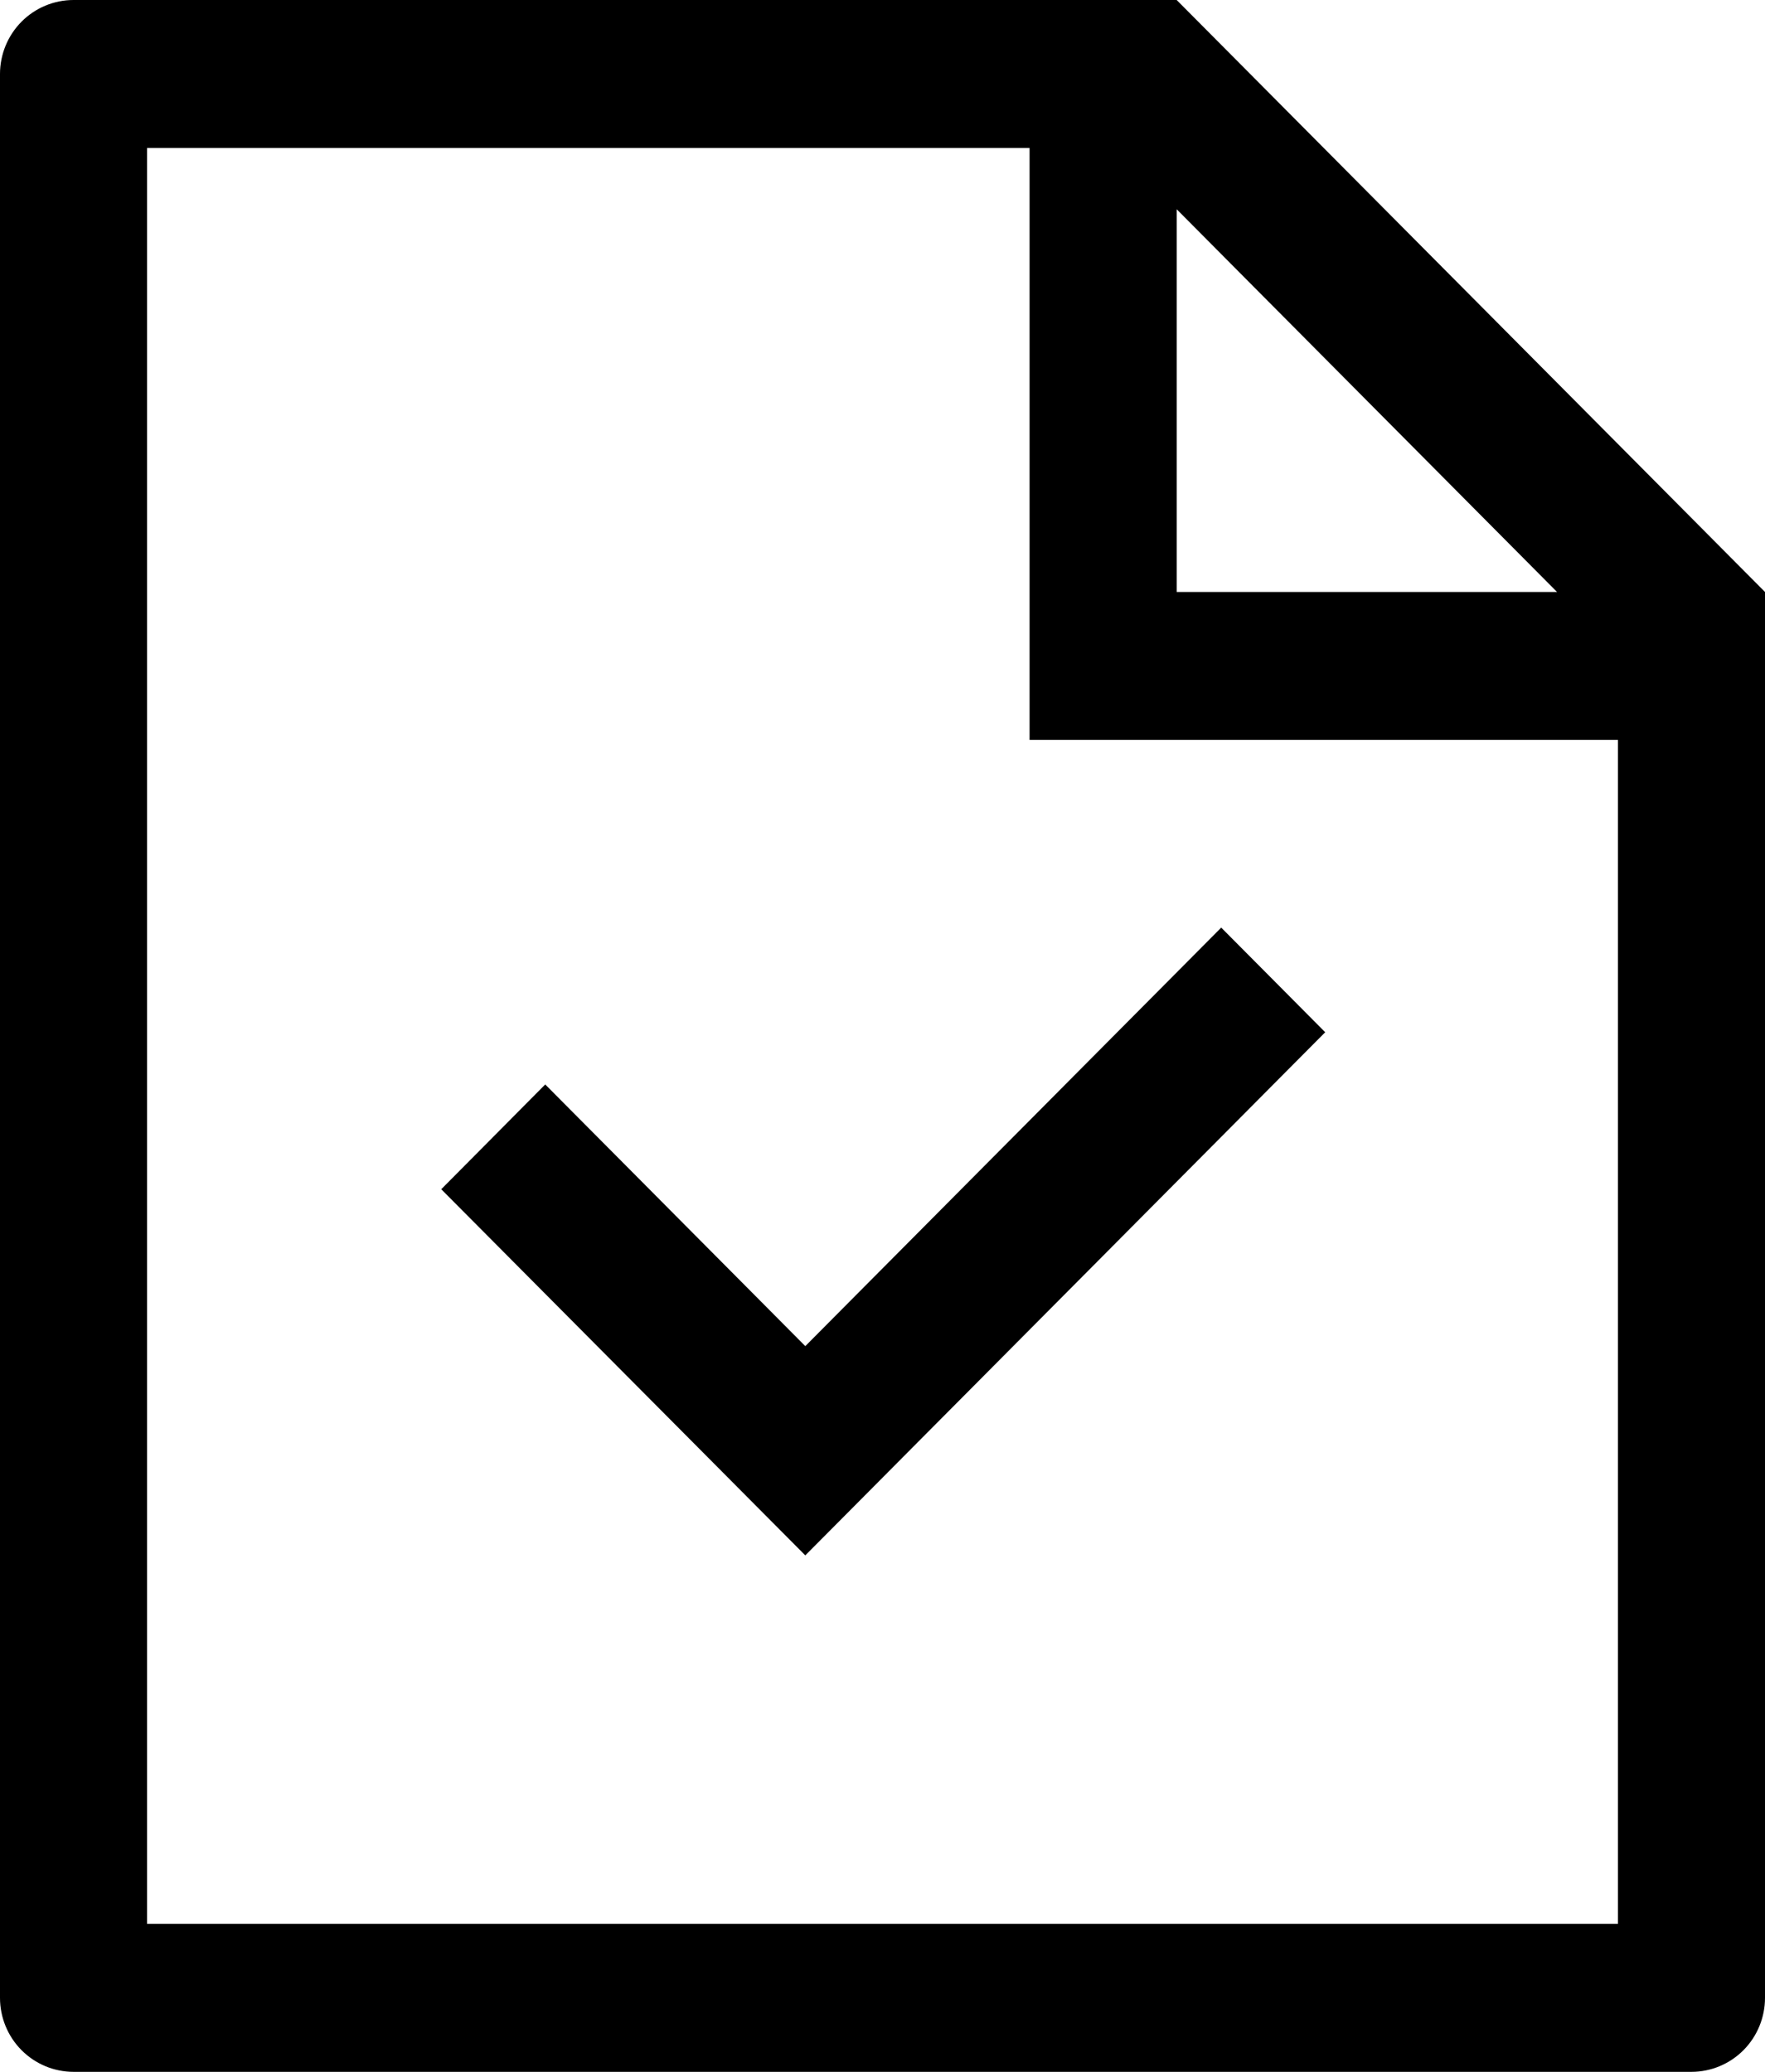 <svg width="46" height="54" viewBox="0 0 46 54" fill="none" xmlns="http://www.w3.org/2000/svg">
  <path d="M40.58 15.429L30.667 5.454V15.429H40.58ZM42.167 19.286H26.833V3.857H3.833V50.143H42.167V19.286ZM1.917 0H30.667L46 15.429V52.071C46 52.583 45.798 53.074 45.439 53.435C45.079 53.797 44.592 54 44.083 54H1.917C1.408 54 0.921 53.797 0.561 53.435C0.202 53.074 0 52.583 0 52.071V1.929C0 1.417 0.202 0.927 0.561 0.565C0.921 0.203 1.408 0 1.917 0ZM20.988 35.085L31.828 24.177L34.538 26.904L20.988 40.539L11.5 30.996L14.21 28.265L20.988 35.085Z" fill="black" />
</svg>